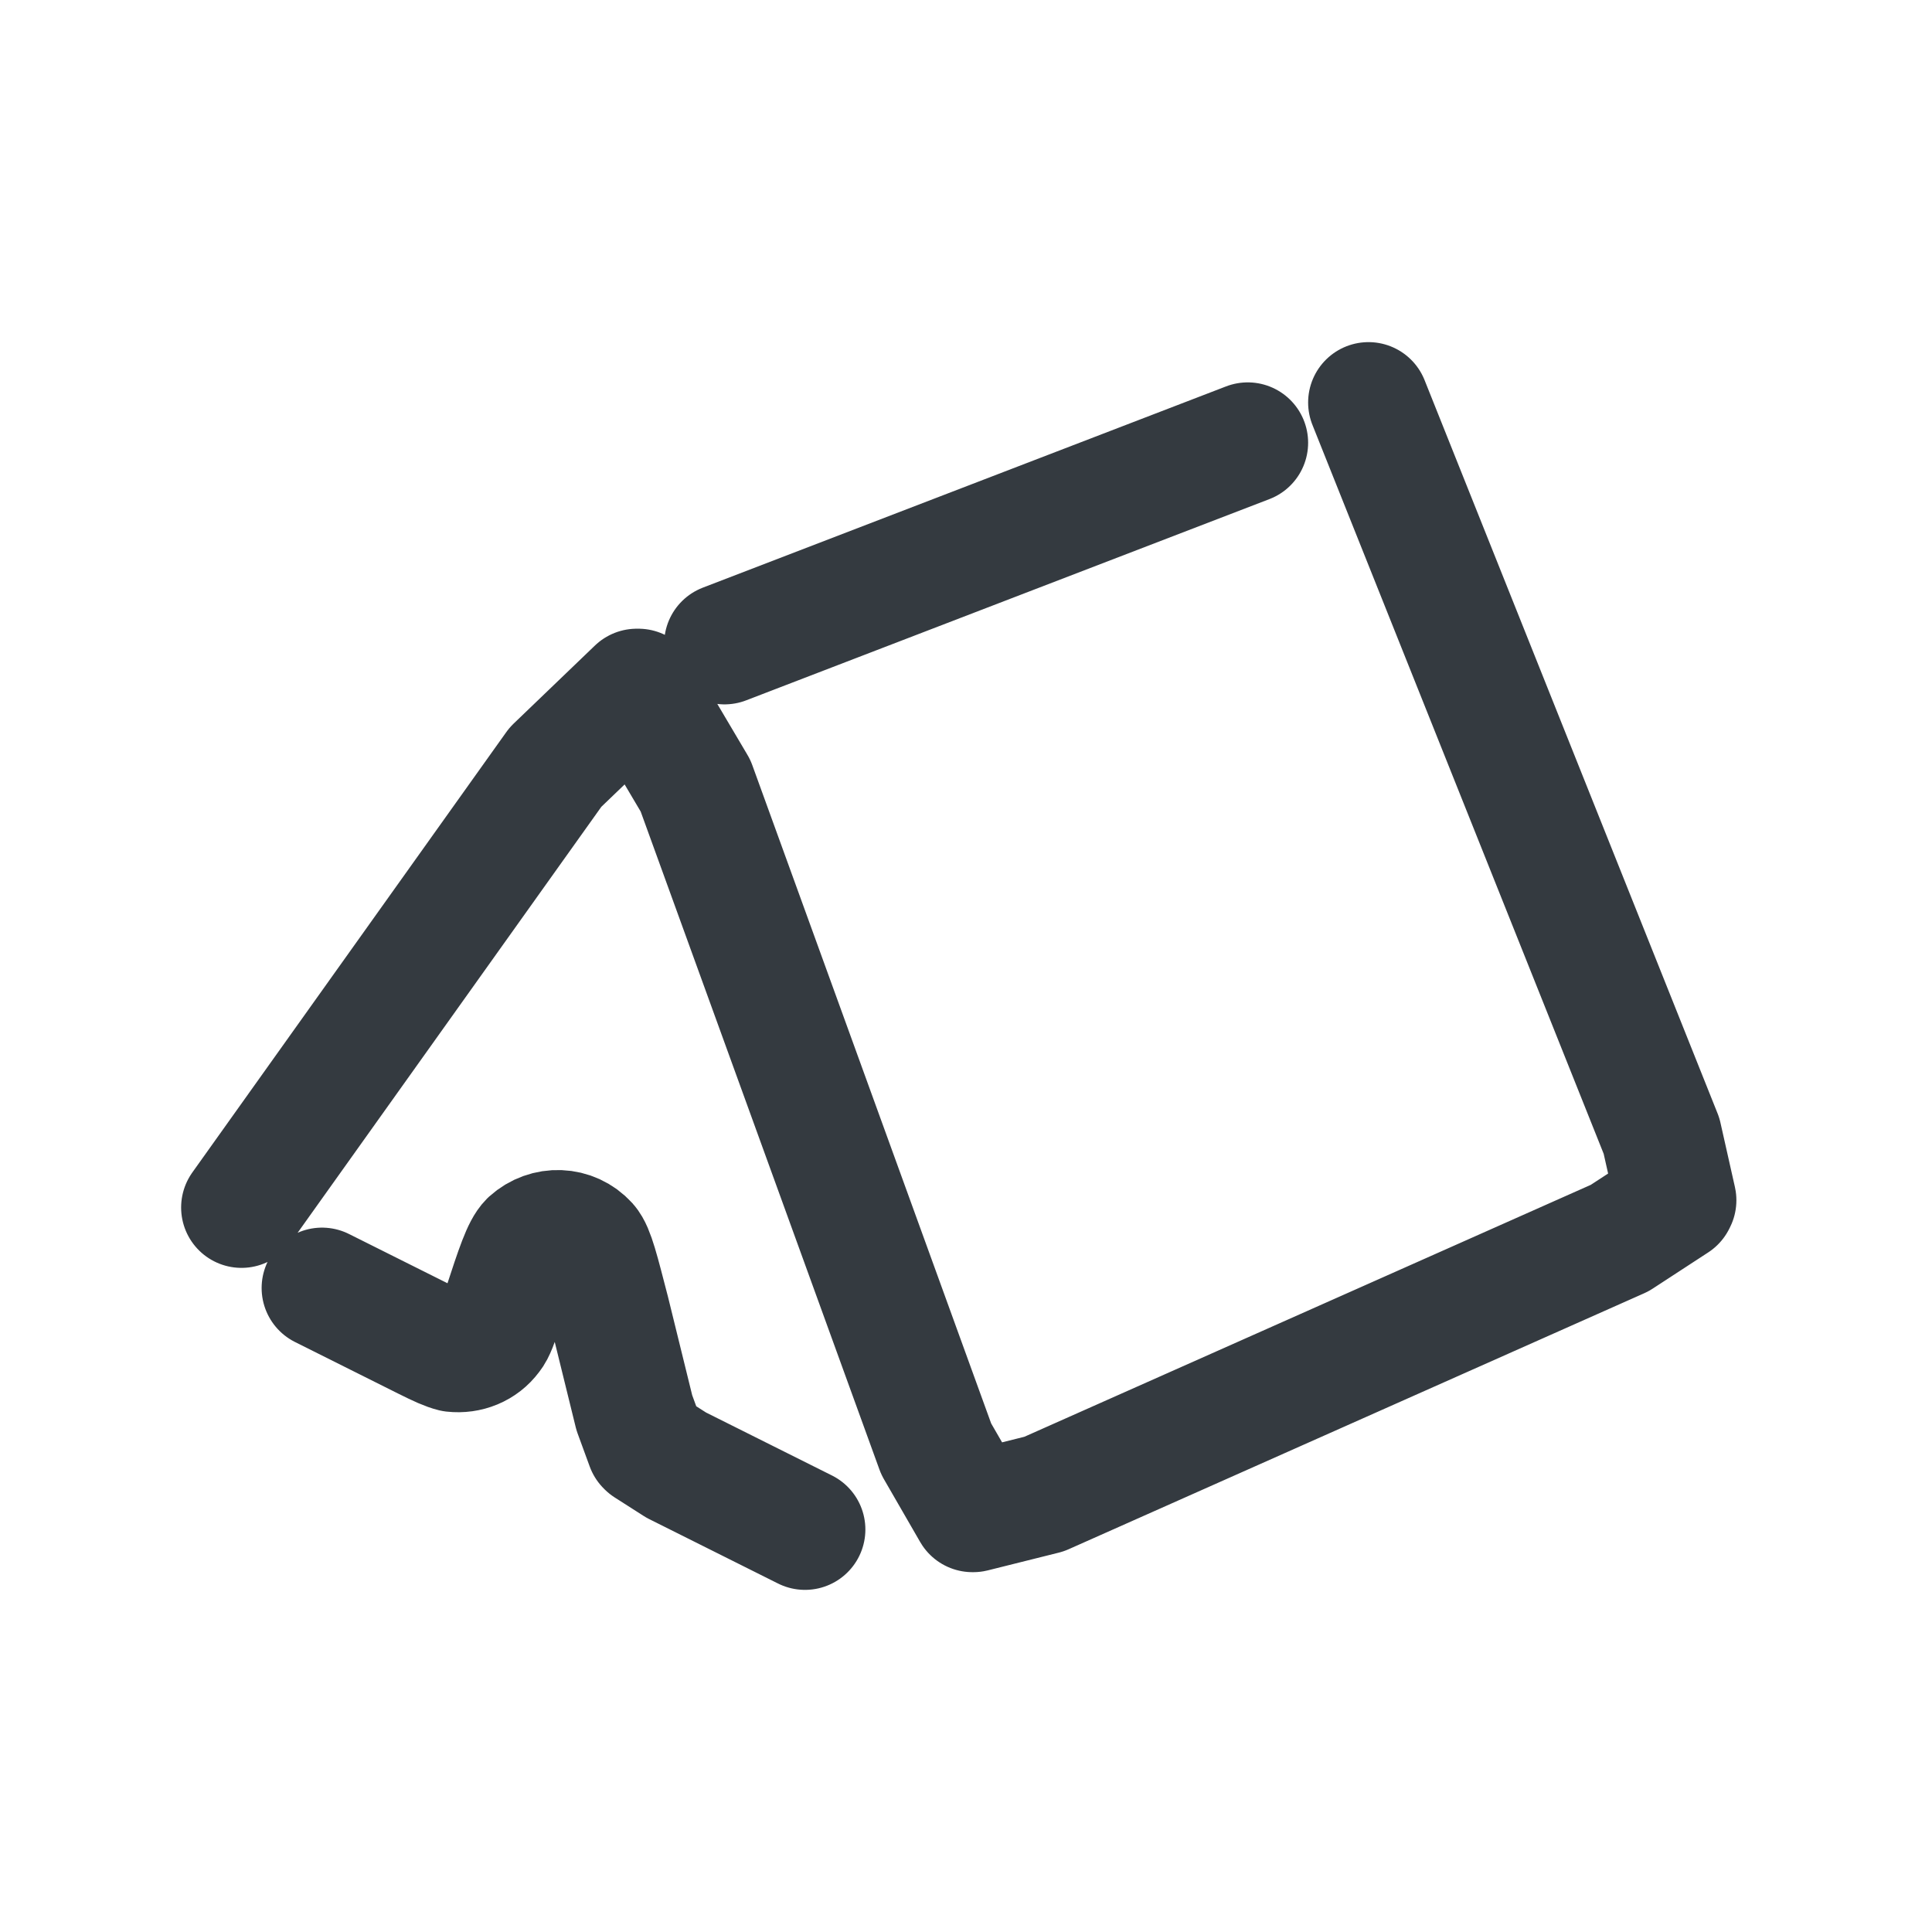 <svg width="24" height="24" viewBox="0 0 24 24" fill="none" xmlns="http://www.w3.org/2000/svg" xmlns:xlink="http://www.w3.org/1999/xlink">
	<desc>
			Created with Pixso.
	</desc>
	<defs/>
	<path id="Vector 28" d="M17 5L20.64 14.11L20.82 14.91L20.81 14.93L20.12 15.38L12.97 18.56L12.09 18.78L12.08 18.78L11.63 18L8.64 9.76L7.93 8.56L7.91 8.56L6.9 9.53L3 15M4 16L5.28 16.64C5.46 16.73 5.55 16.77 5.63 16.79C5.81 16.81 5.99 16.74 6.1 16.59C6.15 16.53 6.18 16.43 6.25 16.24C6.41 15.75 6.49 15.51 6.58 15.42C6.79 15.23 7.11 15.24 7.3 15.45C7.38 15.54 7.44 15.79 7.57 16.29L7.88 17.55L8.03 17.96L8.04 17.97L8.4 18.2L10 19M9 8L15.5 5.5" stroke="#343A40" stroke-opacity="1" stroke-width="1.5" stroke-linejoin="round" stroke-linecap="round"/>
</svg>
